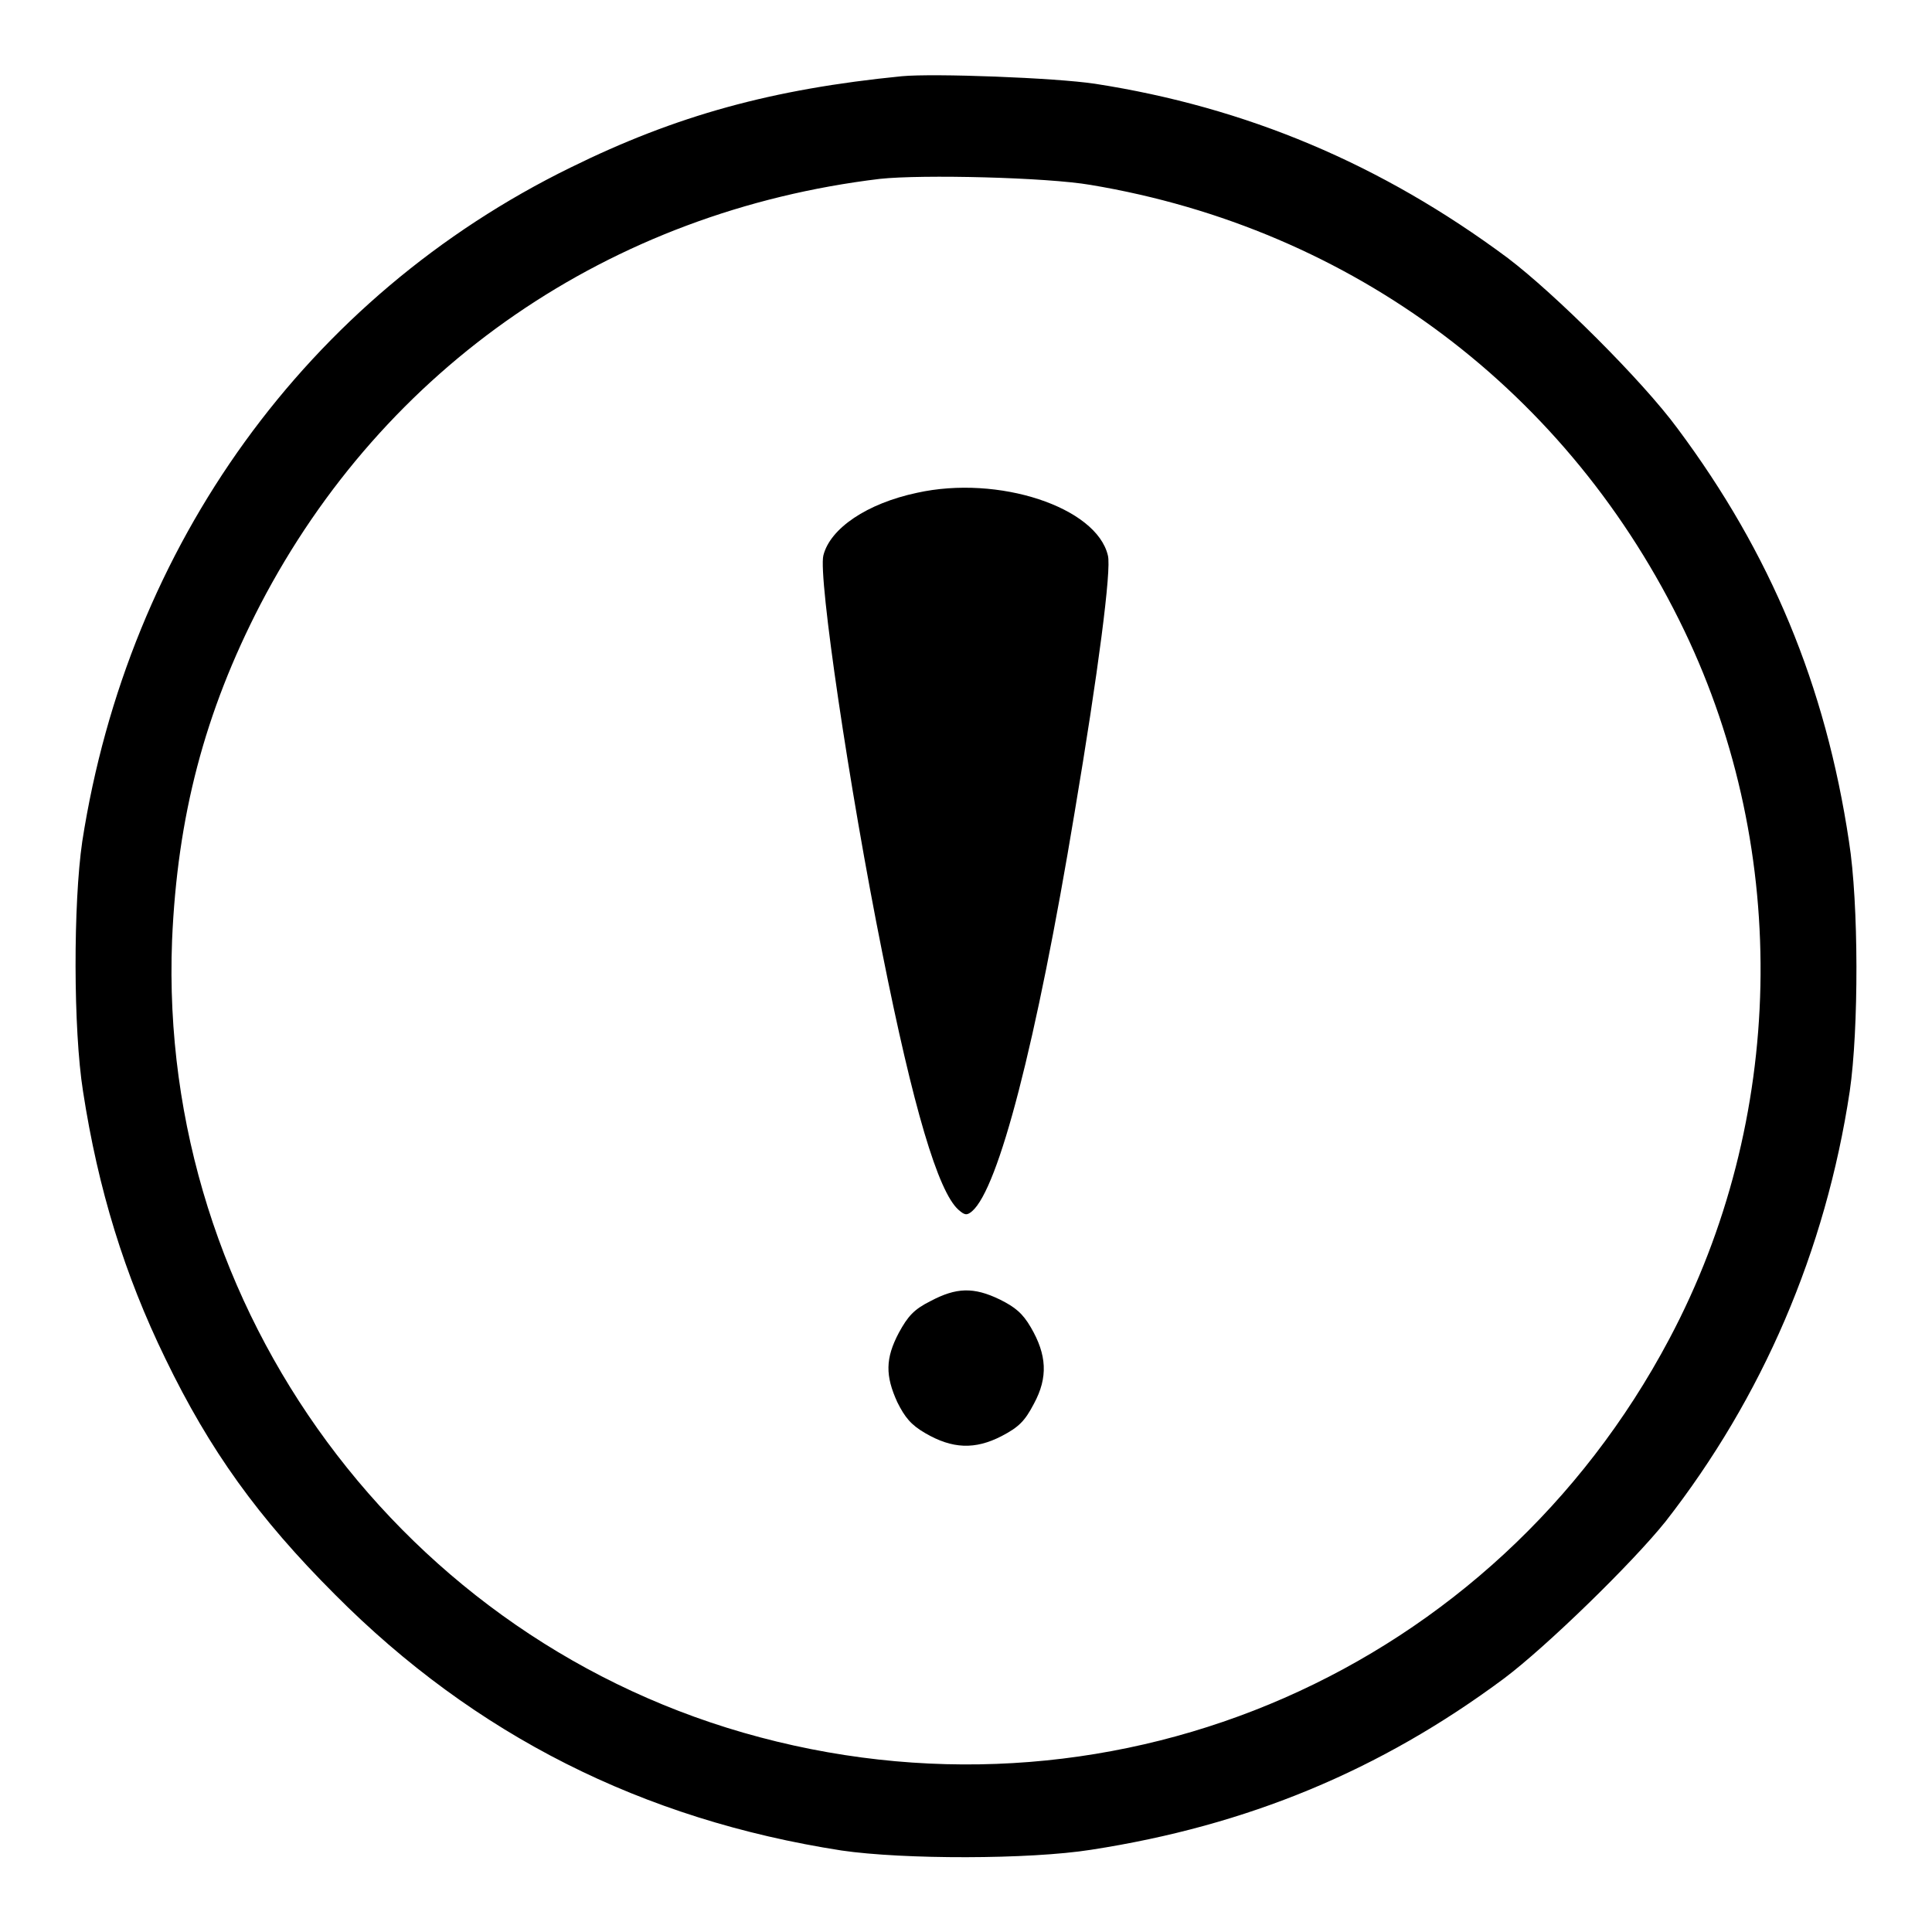 <?xml version="1.0" encoding="utf-8"?>
<!-- Svg Vector Icons : http://www.onlinewebfonts.com/icon -->
<!DOCTYPE svg PUBLIC "-//W3C//DTD SVG 1.1//EN" "http://www.w3.org/Graphics/SVG/1.1/DTD/svg11.dtd">
<svg version="1.1" xmlns="http://www.w3.org/2000/svg" xmlns:xlink="http://www.w3.org/1999/xlink" x="0px" y="0px" viewBox="0 0 256 256" enable-background="new 0 0 256 256" xml:space="preserve">
<g><g><g><path fill="#000000" d="M119.5,10.1c-17.2,1.7-29.9,5.2-43.9,12.1c-34.9,17.1-58.6,50-64.7,89.3c-1.2,8.2-1.2,24.9,0.1,33.1c2,13,5.5,24.3,10.9,35.4c5.9,12.2,12.3,21.1,22.5,31.3c18.5,18.6,40.7,29.8,67.1,33.9c8.2,1.2,24.9,1.2,33.1-0.1c20.7-3.2,38.3-10.5,54.7-22.7c5.6-4.2,17-15.3,21.4-20.8c12.8-16.4,21.2-35.8,24.4-57c1.2-8.2,1.2-24.9-0.1-33.1c-3.1-20.7-10.4-38.2-22.7-54.7c-4.7-6.4-16.3-17.9-22.5-22.6c-16.8-12.5-34.7-20-54.7-23.1C139.8,10.3,123.7,9.7,119.5,10.1z M144.5,24.5c34.8,5.8,63.5,27.4,78.7,59.1c14.1,29.4,13.4,64.8-2,93.8c-23.2,43.8-72.7,65.5-120.5,52.8c-47.2-12.5-79.8-56.7-77.9-105.6c0.7-16.4,4.3-30.2,11.7-44.5c16.4-31.5,46.3-52.1,82.1-56.4C122.2,23.1,138.7,23.5,144.5,24.5z"/><path fill="#000000" d="M121.5,65.3c-6.6,1.4-11.5,4.7-12.4,8.3c-0.7,2.8,3.4,30.7,7.8,52.6c4.1,20.6,7.4,31.7,10.1,34.1c0.8,0.7,1.1,0.8,1.8,0.2c3.5-3,8.5-22.1,13.6-52.9c3.1-18.4,4.9-32.2,4.4-34C145.3,67.2,132.3,62.9,121.5,65.3z"/><path fill="#000000" d="M123.3,172.4c-2.2,1.1-3,2-4.2,4.2c-1.8,3.4-1.8,5.7-0.2,9.2c1,2,1.8,3,3.7,4.1c3.6,2.1,6.6,2.2,10.1,0.4c2.3-1.2,3.1-2,4.3-4.3c1.9-3.5,1.7-6.5-0.4-10.1c-1.1-1.9-2.1-2.7-4.1-3.7C129,170.5,126.7,170.6,123.3,172.4z"/></g></g></g>
</svg>